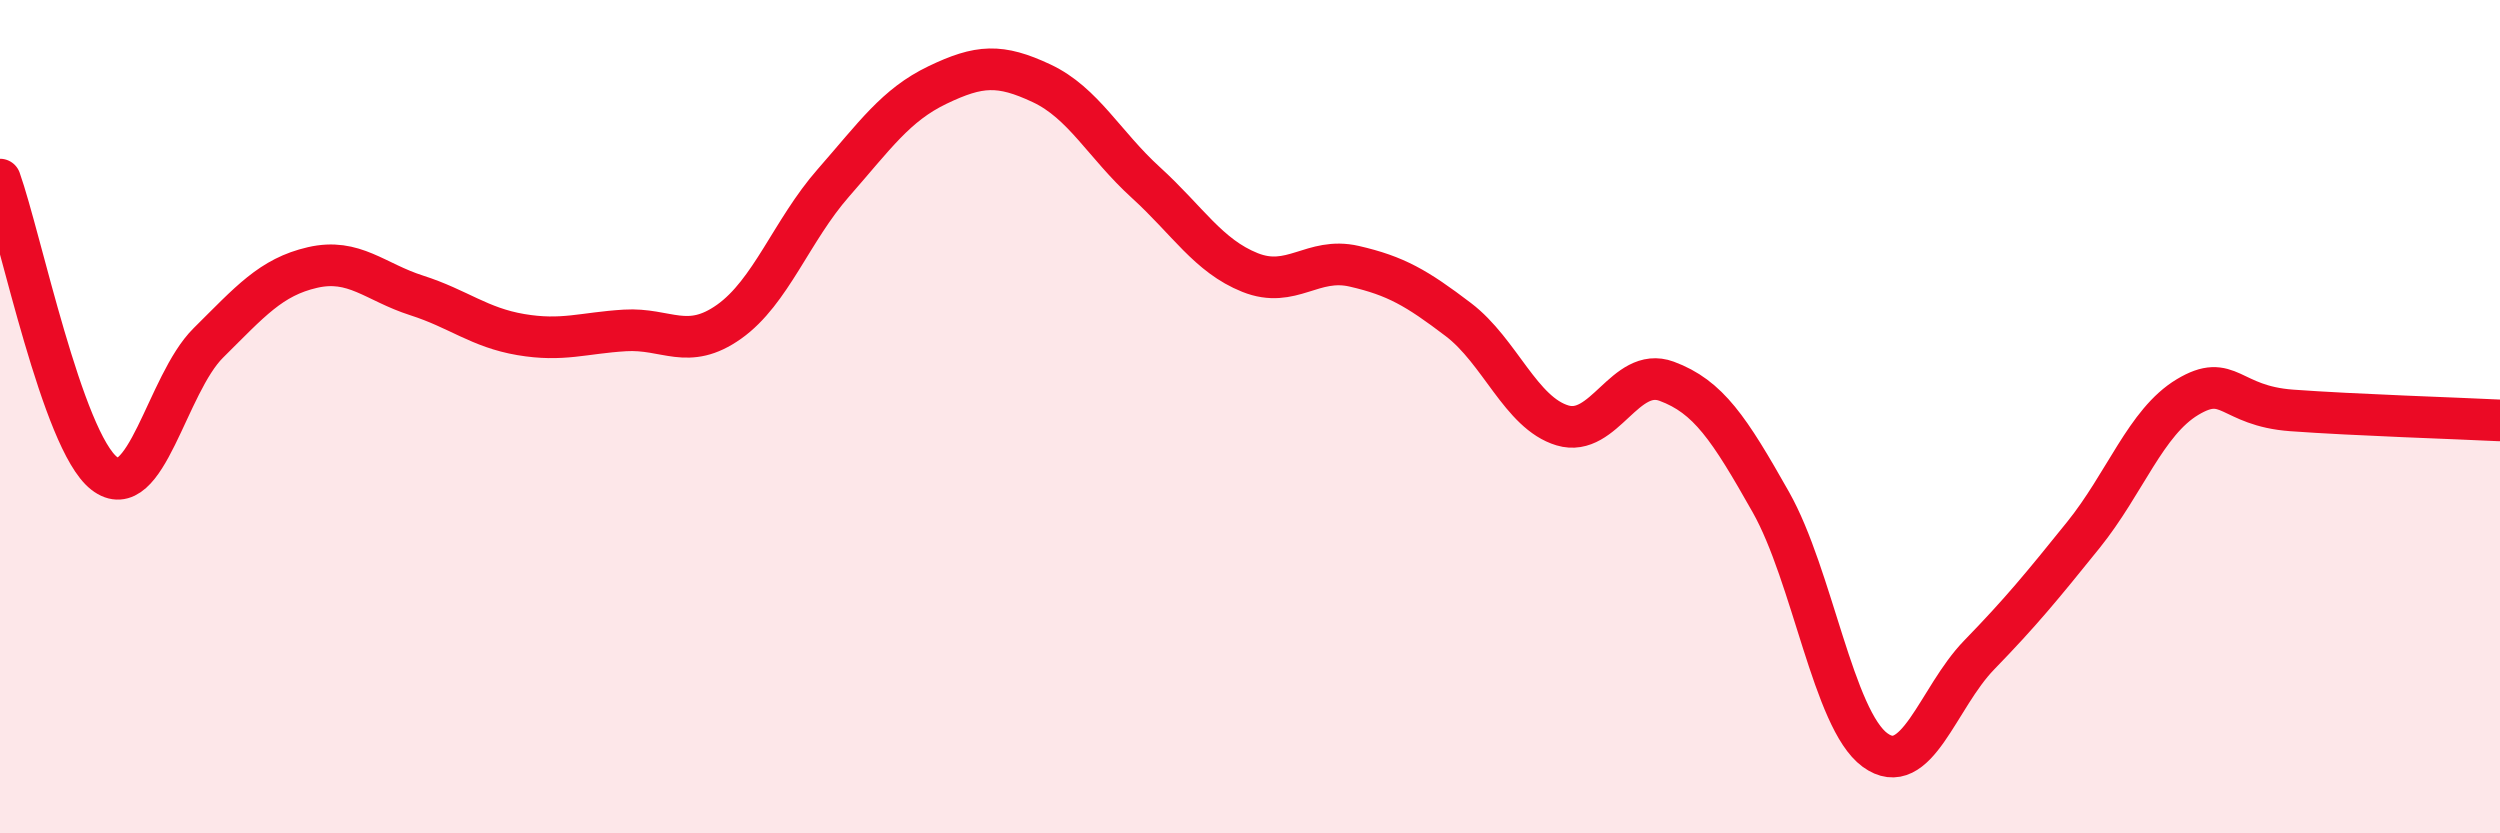 
    <svg width="60" height="20" viewBox="0 0 60 20" xmlns="http://www.w3.org/2000/svg">
      <path
        d="M 0,4.31 C 0.5,5.72 1.5,10.58 2.5,11.36 C 3.5,12.14 4,9.22 5,8.23 C 6,7.24 6.5,6.65 7.5,6.42 C 8.5,6.19 9,6.77 10,7.09 C 11,7.41 11.5,7.86 12.5,8.03 C 13.5,8.2 14,7.99 15,7.93 C 16,7.87 16.5,8.43 17.5,7.72 C 18.5,7.01 19,5.53 20,4.39 C 21,3.25 21.5,2.52 22.5,2.04 C 23.5,1.56 24,1.53 25,2 C 26,2.47 26.5,3.47 27.5,4.38 C 28.5,5.29 29,6.14 30,6.54 C 31,6.94 31.5,6.16 32.5,6.39 C 33.5,6.62 34,6.91 35,7.67 C 36,8.43 36.5,9.91 37.5,10.21 C 38.5,10.51 39,8.78 40,9.15 C 41,9.52 41.5,10.28 42.5,12.05 C 43.5,13.82 44,17.27 45,18 C 46,18.73 46.5,16.75 47.5,15.72 C 48.5,14.69 49,14.08 50,12.84 C 51,11.6 51.5,10.13 52.5,9.53 C 53.5,8.93 53.5,9.74 55,9.85 C 56.5,9.96 59,10.04 60,10.09L60 20L0 20Z"
        fill="#EB0A25"
        opacity="0.1"
        stroke-linecap="round"
        stroke-linejoin="round"
      />
      <path
        d="M 0,4.31 C 0.5,5.72 1.5,10.58 2.5,11.36 C 3.5,12.14 4,9.22 5,8.23 C 6,7.24 6.5,6.65 7.5,6.42 C 8.5,6.19 9,6.77 10,7.09 C 11,7.41 11.5,7.86 12.5,8.03 C 13.5,8.2 14,7.99 15,7.93 C 16,7.87 16.5,8.43 17.5,7.72 C 18.5,7.01 19,5.53 20,4.39 C 21,3.25 21.5,2.52 22.5,2.04 C 23.5,1.56 24,1.53 25,2 C 26,2.47 26.5,3.47 27.5,4.38 C 28.5,5.29 29,6.14 30,6.54 C 31,6.94 31.5,6.16 32.5,6.39 C 33.5,6.62 34,6.91 35,7.67 C 36,8.43 36.5,9.91 37.5,10.21 C 38.5,10.51 39,8.78 40,9.15 C 41,9.52 41.5,10.28 42.5,12.05 C 43.5,13.82 44,17.27 45,18 C 46,18.73 46.5,16.75 47.5,15.72 C 48.5,14.69 49,14.08 50,12.84 C 51,11.6 51.5,10.13 52.5,9.53 C 53.5,8.93 53.5,9.74 55,9.85 C 56.5,9.96 59,10.04 60,10.09"
        stroke="#EB0A25"
        stroke-width="1"
        fill="none"
        stroke-linecap="round"
        stroke-linejoin="round"
      />
    </svg>
  